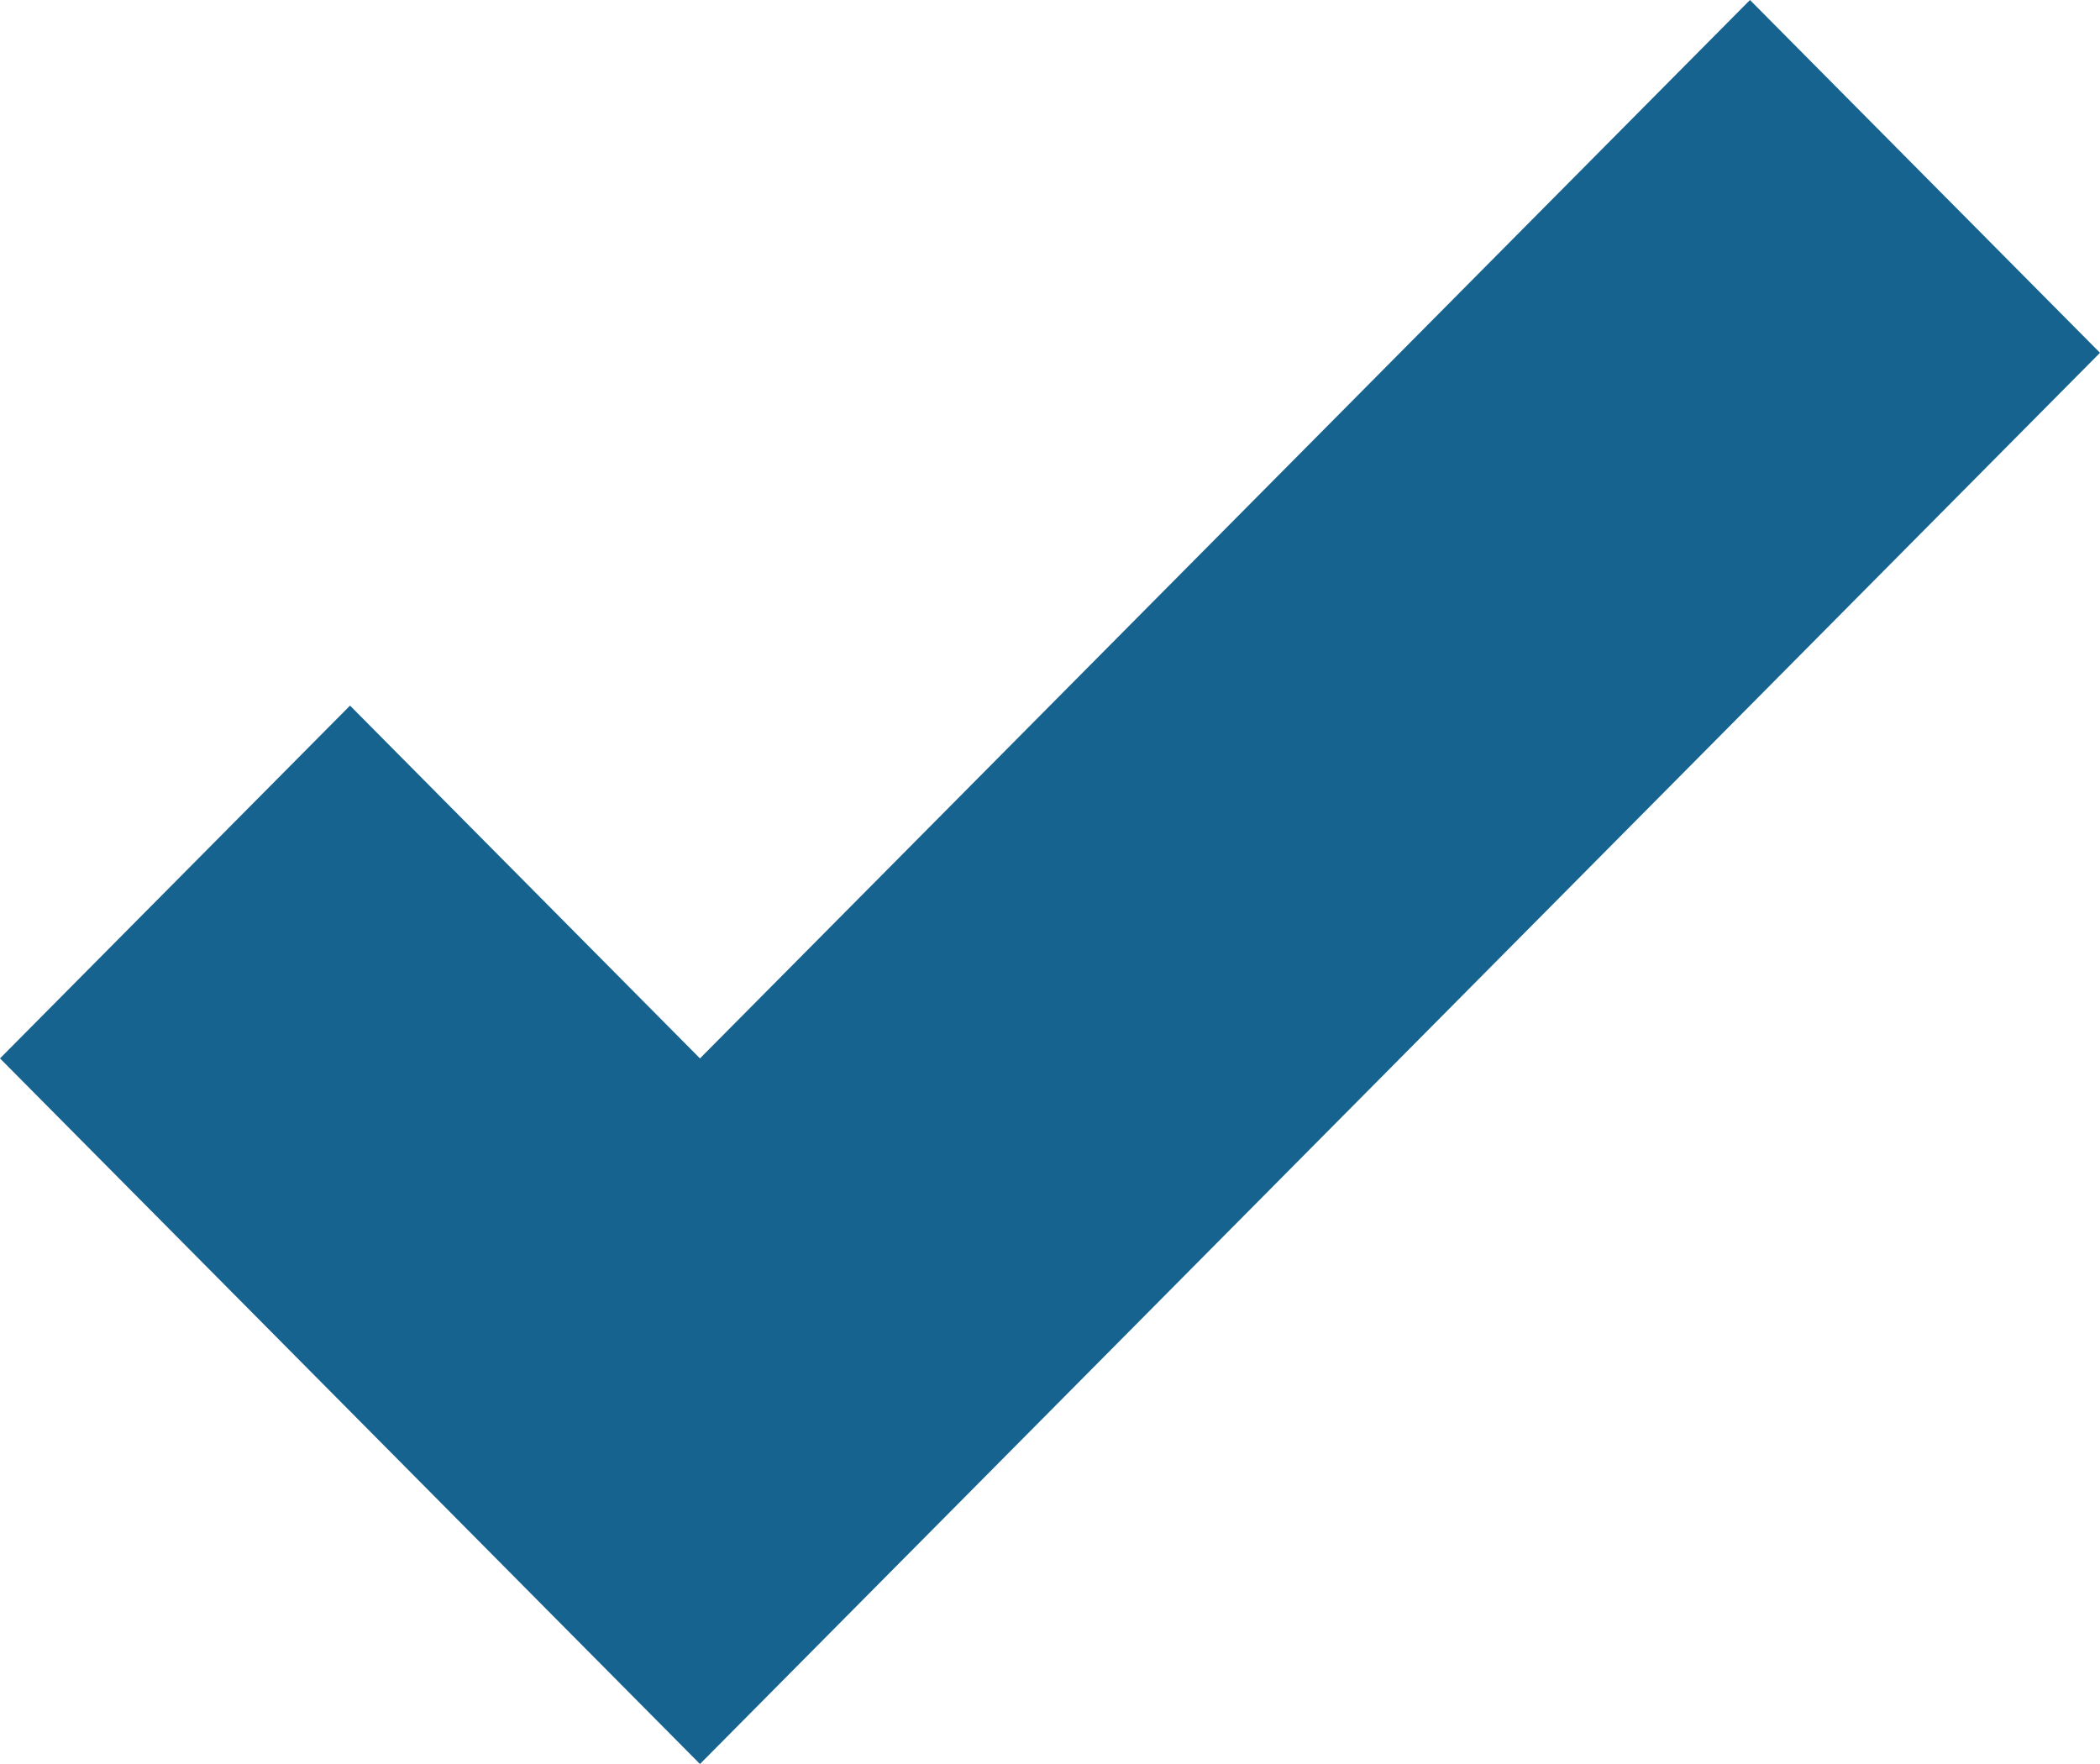 <svg width="25px" height="21px" viewBox="0 0 25 21" version="1.1" xmlns="http://www.w3.org/2000/svg" xmlns:xlink="http://www.w3.org/1999/xlink">
    <!-- Generator: Sketch 51.3 (57544) - http://www.bohemiancoding.com/sketch -->
    <desc>Created with Sketch.</desc>
    <defs></defs>
    <g id="Welcome" stroke="none" stroke-width="1" fill="none" fill-rule="evenodd">
        <g id="Desktop-HD" transform="translate(-738, -1949)" fill="#176390" fill-rule="nonzero">
            <g id="iconfinder_check_298738" transform="translate(738, 1949)">
                <polygon id="Shape" points="20.833 0 8.333 12.6 4.167 8.4 0 12.6 8.333 21 25 4.2"></polygon>
            </g>
        </g>
    </g>
</svg>